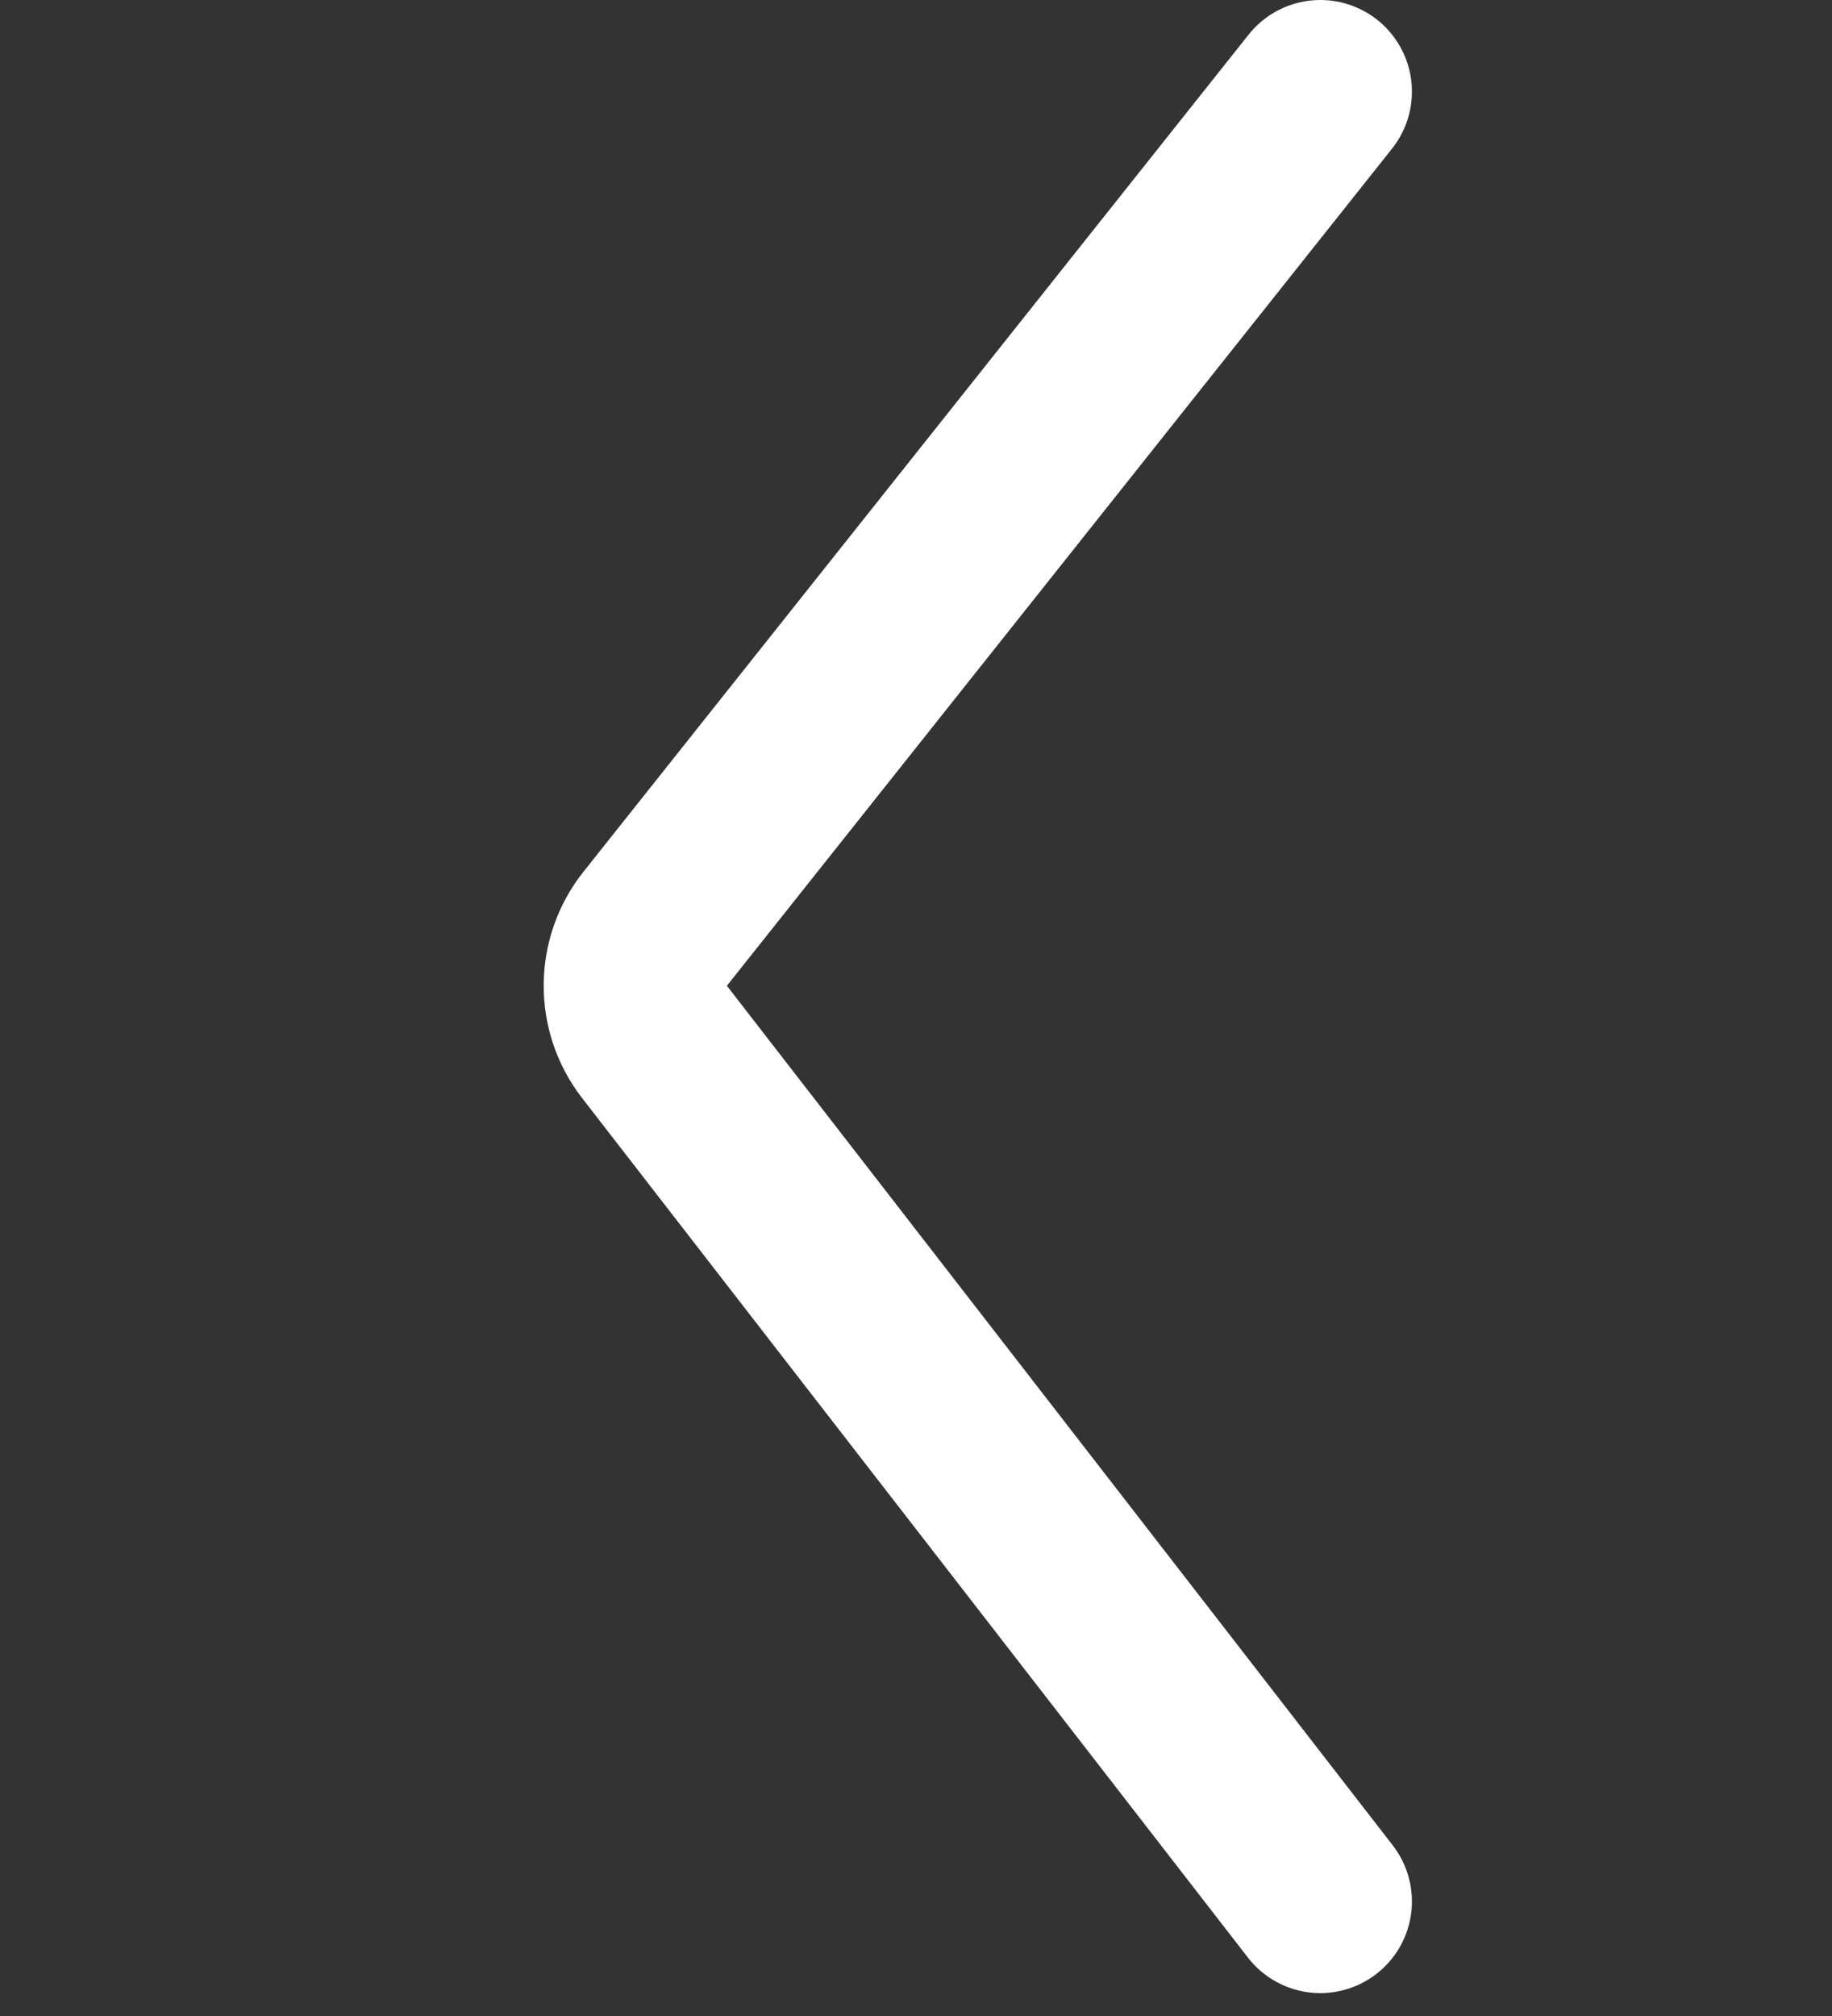 <svg width="20" height="22" viewBox="0 0 20 22" fill="none" xmlns="http://www.w3.org/2000/svg">
<rect x="0" y="0" width="20" height="22" fill="#333333" stroke="none"/>
<path d="M14.414 1L7.152 10.136C6.866 10.496 6.863 11.006 7.145 11.37L14.414 20.75" stroke="white" stroke-width="2" stroke-linecap="round"/>
</svg>
